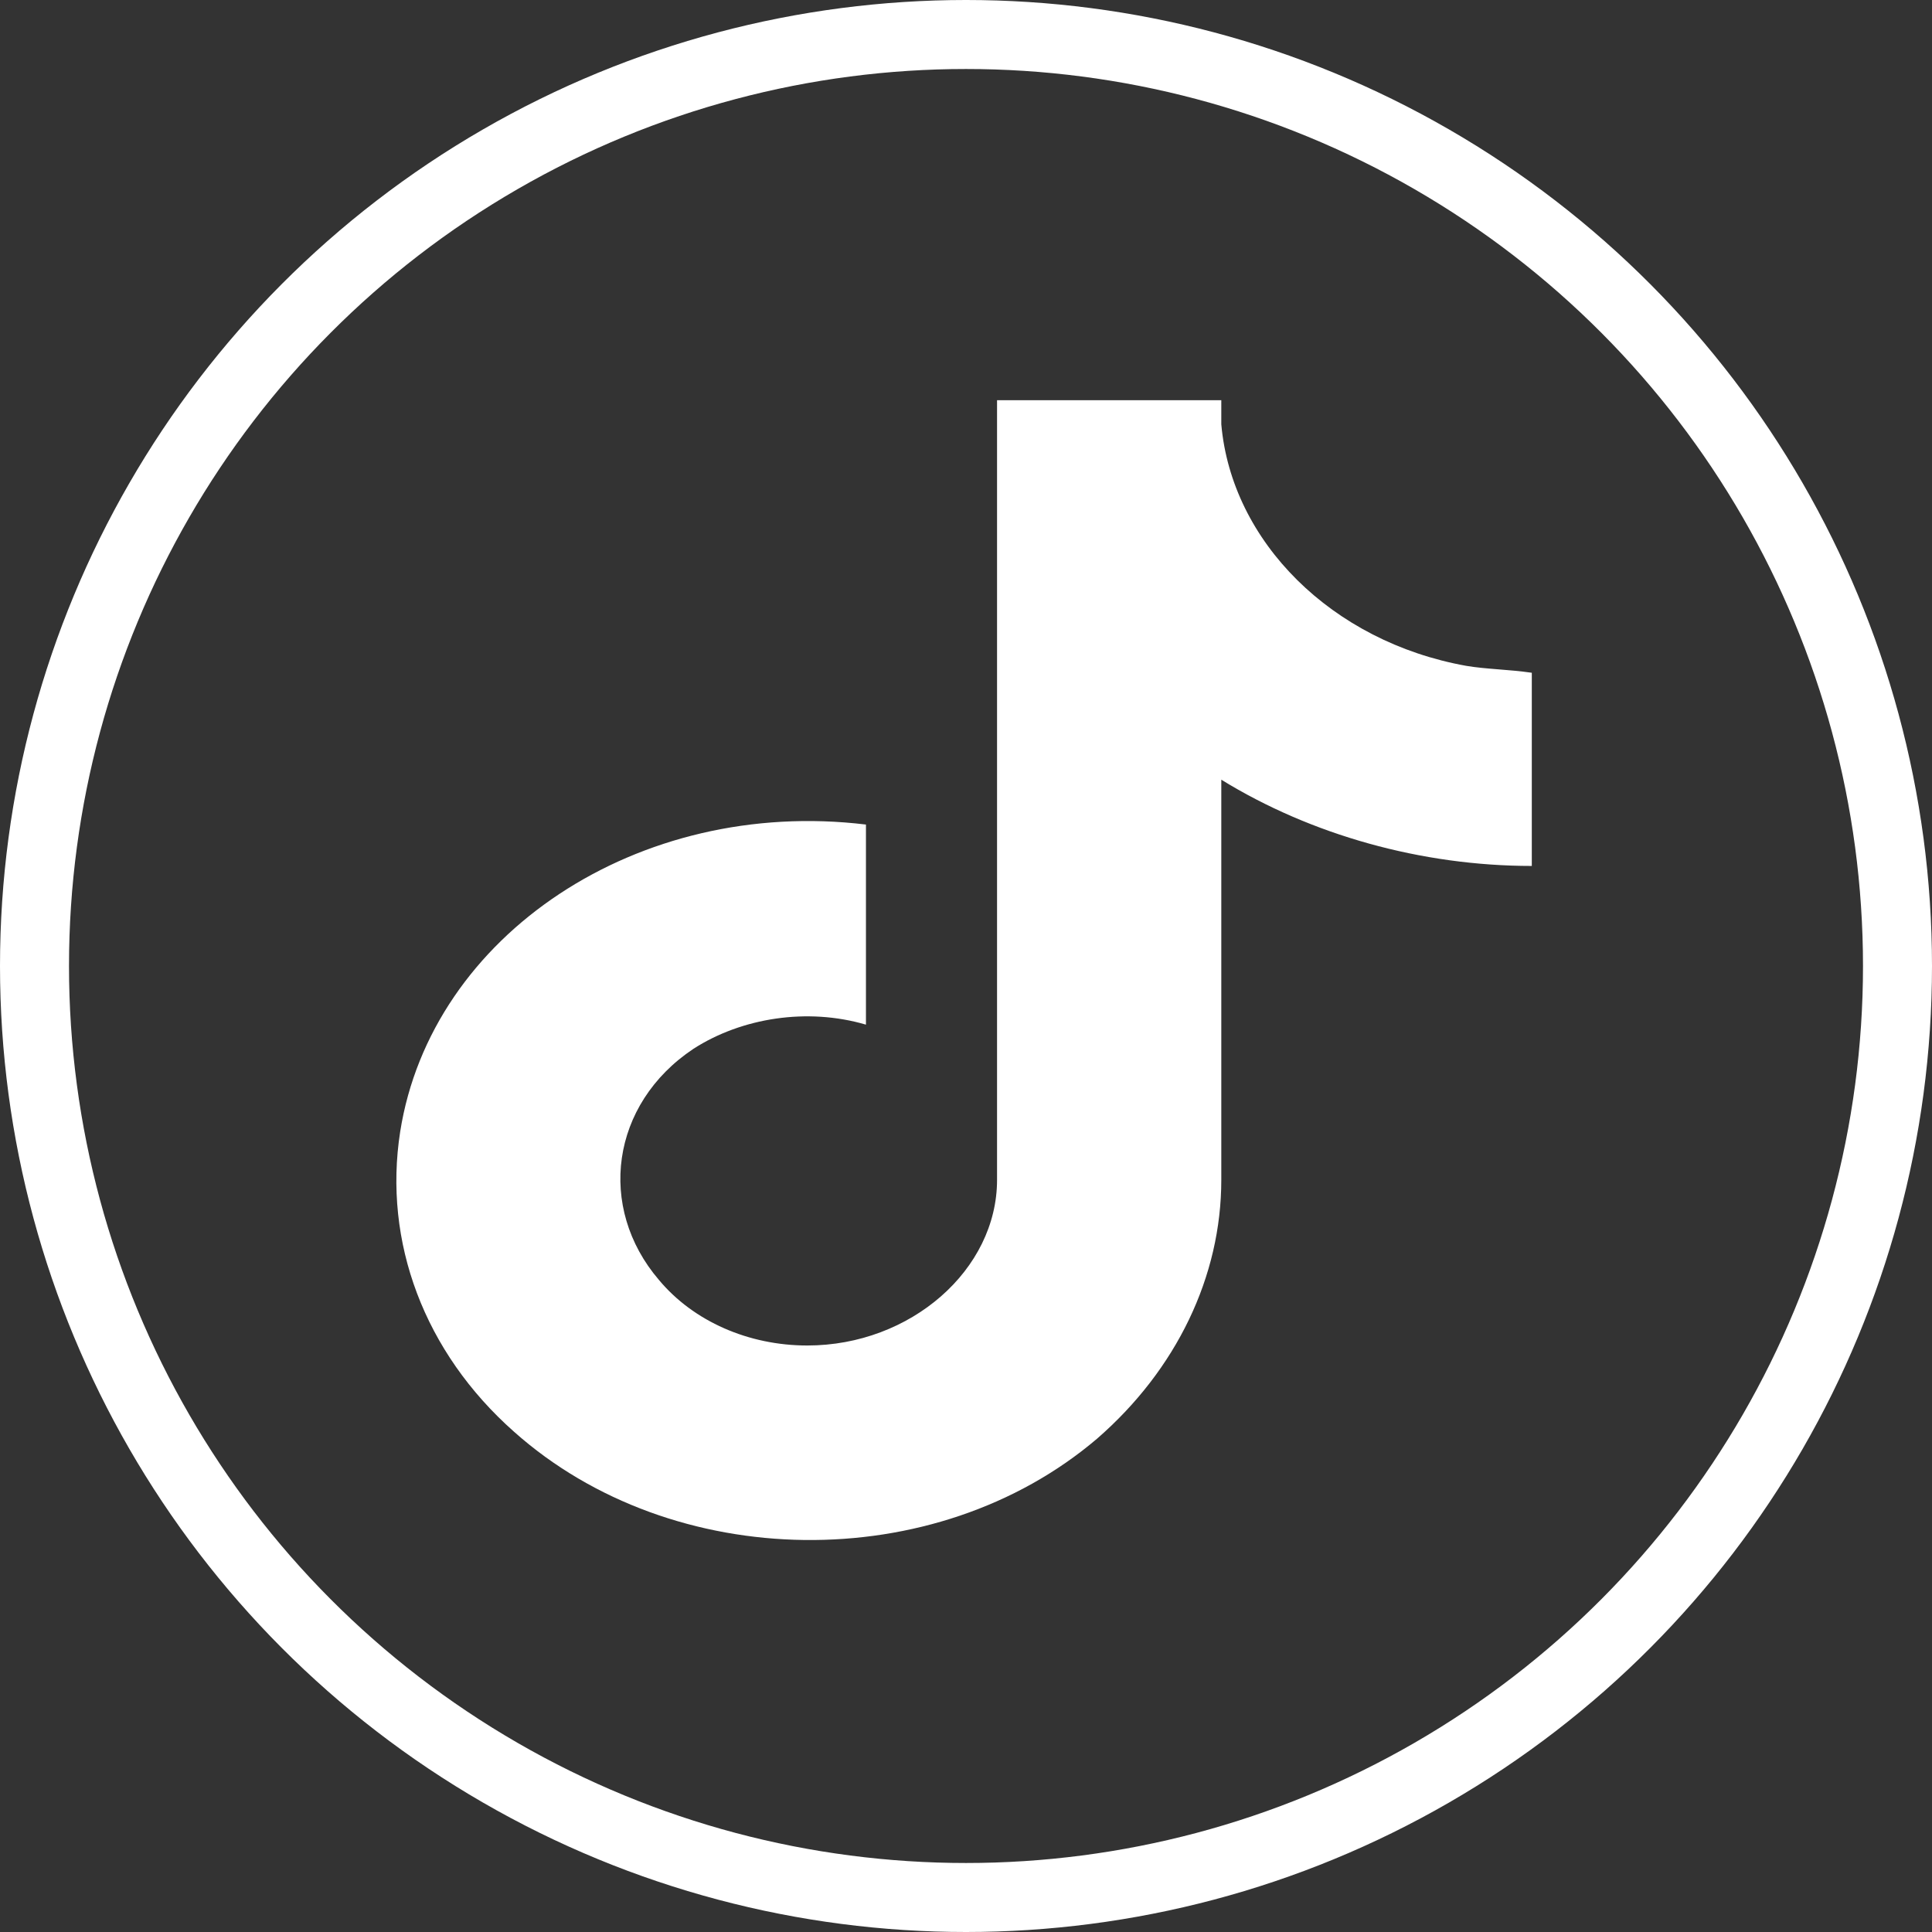 <?xml version="1.0" encoding="utf-8"?>
<!-- Generator: Adobe Illustrator 27.8.1, SVG Export Plug-In . SVG Version: 6.00 Build 0)  -->
<svg version="1.1" xmlns="http://www.w3.org/2000/svg" xmlns:xlink="http://www.w3.org/1999/xlink" x="0px" y="0px"
	 viewBox="0 0 56 56" style="enable-background:new 0 0 56 56;" xml:space="preserve">
<rect x="0" y="0" width="56" height="56" fill="#333333" stroke="none"/>
<style type="text/css">
	.st0{fill:none;}
	.st1{fill:none;stroke:#FFFFFF;stroke-width:2;}
	.st2{fill:#FFFFFF;}
	.st3{display:none;}
	.st4{display:inline;}
</style>
<g id="Twitter">
	<g id="Ellipse_59">
		<circle class="st0" cx="28" cy="28" r="28"/>
		<circle class="st1" cx="28" cy="28" r="27"/>
	</g>
	<path class="st2" d="M42.5,19.3c-3.9-0.7-6.8-3.6-7.1-7v-0.7h-6.5v22.6c0,2.6-2.5,4.8-5.5,4.8c-1.7,0-3.3-0.7-4.3-1.9l0,0l0,0
		c-1.8-2.1-1.4-5.1,1-6.7c1.4-0.9,3.3-1.2,5-0.7v-5.8c-6.6-0.8-12.6,3.2-13.5,8.9c-0.5,3.2,0.7,6.4,3.3,8.7
		c4.6,4.1,12.2,4.2,16.9,0.2c2.3-2,3.6-4.7,3.6-7.5V22.6c2.6,1.6,5.8,2.5,9,2.5v-5.6C43.7,19.4,43.1,19.4,42.5,19.3z"/>
</g>
<g id="Layer_2" class="st3">
	<g class="st4">
		<path d="M-351.8-371.5c-11.2,0-20.2,9-20.2,20.2s9,20.2,20.2,20.2s20.2-9,20.2-20.2S-340.6-371.5-351.8-371.5z M-339.2-338.7
			c-1.6,1.6-3.5,2.9-5.7,3.8c-2.2,0.9-4.5,1.4-6.9,1.4c-2.4,0-4.7-0.5-6.9-1.4c-2.1-0.9-4-2.2-5.7-3.8c-1.6-1.6-2.9-3.5-3.8-5.7
			c-0.9-2.2-1.4-4.5-1.4-6.9s0.5-4.7,1.4-6.9c0.9-2.1,2.2-4,3.8-5.7c1.7-1.6,3.5-2.9,5.7-3.8c2.2-0.9,4.5-1.4,6.9-1.4
			s4.7,0.5,6.9,1.4c2.1,0.9,4,2.2,5.7,3.8c1.6,1.6,2.9,3.5,3.8,5.7c0.9,2.2,1.4,4.5,1.4,6.9c0,2.4-0.5,4.7-1.4,6.9
			C-336.3-342.2-337.5-340.3-339.2-338.7z"/>
		<path class="st3" d="M-342.2-358.2c-0.8,0.5-1.7,0.8-2.6,1c-0.8-0.8-1.8-1.3-3-1.3c-2.3,0-4.1,1.9-4.1,4.1c0,0.3,0,0.6,0.1,0.9
			c-3.4-0.2-6.5-1.8-8.6-4.3c-0.4,0.6-0.6,1.3-0.6,2.1c0,1.4,0.7,2.7,1.8,3.5c-0.7,0-1.3-0.2-1.9-0.5v0c0,2,1.4,3.7,3.3,4.1
			c-0.3,0.1-0.7,0.2-1.1,0.2c-0.3,0-0.5,0-0.8-0.1c0.5,1.7,2.1,2.8,3.9,2.9c-1.4,1.1-3.2,1.8-5.1,1.8c-0.3,0-0.7,0-1-0.1
			c1.8,1.2,4,1.9,6.4,1.9c7.6,0,11.8-6.3,11.8-11.8c0-0.2,0-0.4,0-0.5c0.8-0.6,1.5-1.3,2.1-2.2c-0.7,0.3-1.5,0.6-2.4,0.7
			C-343.2-356.4-342.5-357.3-342.2-358.2z"/>
	</g>
	<path class="st4" d="M-343.8-356.7c-2.1-0.4-3.6-2.2-3.8-4.3v-0.4h-3.5v13.8c0,1.6-1.3,2.9-2.9,2.9c-0.9,0-1.8-0.4-2.3-1.2l0,0l0,0
		c-1-1.3-0.7-3.1,0.6-4.1c0.8-0.6,1.7-0.7,2.7-0.5v-3.5c-3.5-0.5-6.7,2-7.2,5.5c-0.3,2,0.4,3.9,1.8,5.3c2.5,2.5,6.5,2.6,9,0.1
		c1.2-1.2,1.9-2.8,1.9-4.6v-7.1c1.4,1,3.1,1.5,4.8,1.5v-3.5C-343.1-356.6-343.5-356.6-343.8-356.7z"/>
	<g>
		<path class="st4" d="M-351.8-371.5c-11.2,0-20.2,9-20.2,20.2s9,20.2,20.2,20.2s20.2-9,20.2-20.2S-340.6-371.5-351.8-371.5z
			 M-339.2-338.7c-1.6,1.6-3.5,2.9-5.7,3.8c-2.2,0.9-4.5,1.4-6.9,1.4c-2.4,0-4.7-0.5-6.9-1.4c-2.1-0.9-4-2.2-5.7-3.8
			c-1.6-1.6-2.9-3.5-3.8-5.7c-0.9-2.2-1.4-4.5-1.4-6.9s0.5-4.7,1.4-6.9c0.9-2.1,2.2-4,3.8-5.7c1.7-1.6,3.5-2.9,5.7-3.8
			c2.2-0.9,4.5-1.4,6.9-1.4s4.7,0.5,6.9,1.4c2.1,0.9,4,2.2,5.7,3.8c1.6,1.6,2.9,3.5,3.8,5.7c0.9,2.2,1.4,4.5,1.4,6.9
			c0,2.4-0.5,4.7-1.4,6.9C-336.3-342.2-337.5-340.3-339.2-338.7z"/>
		<path class="st4" d="M-349.1-358.2c0.8,0,1.7,0.3,1.7,0.3l0.5-3.1c0,0-1.1-0.4-3.7-0.4c-1.6,0-2.6,0.6-3.2,1.5
			c-0.6,0.9-0.7,2.2-0.7,3.1v2h-2.1v3h2.1v10.5h3.9v-10.5h3.1l0.2-3h-3.3v-2.4C-350.7-357.9-349.9-358.2-349.1-358.2z"/>
	</g>
	<path class="st4" d="M35.7,22.7c-2.1-0.4-3.6-2.2-3.8-4.3v-0.4h-3.5v13.8c0,1.6-1.3,2.9-2.9,2.9c-0.9,0-1.8-0.4-2.3-1.2l0,0l0,0
		c-1-1.3-0.7-3.1,0.6-4.1c0.8-0.6,1.7-0.7,2.7-0.5v-3.5c-3.5-0.5-6.7,2-7.2,5.5c-0.3,2,0.4,3.9,1.8,5.3c2.5,2.5,6.5,2.6,9,0.1
		c1.2-1.2,1.9-2.8,1.9-4.6v-7.1c1.4,1,3.1,1.5,4.8,1.5v-3.5C36.3,22.8,36,22.7,35.7,22.7z"/>
</g>
</svg>
